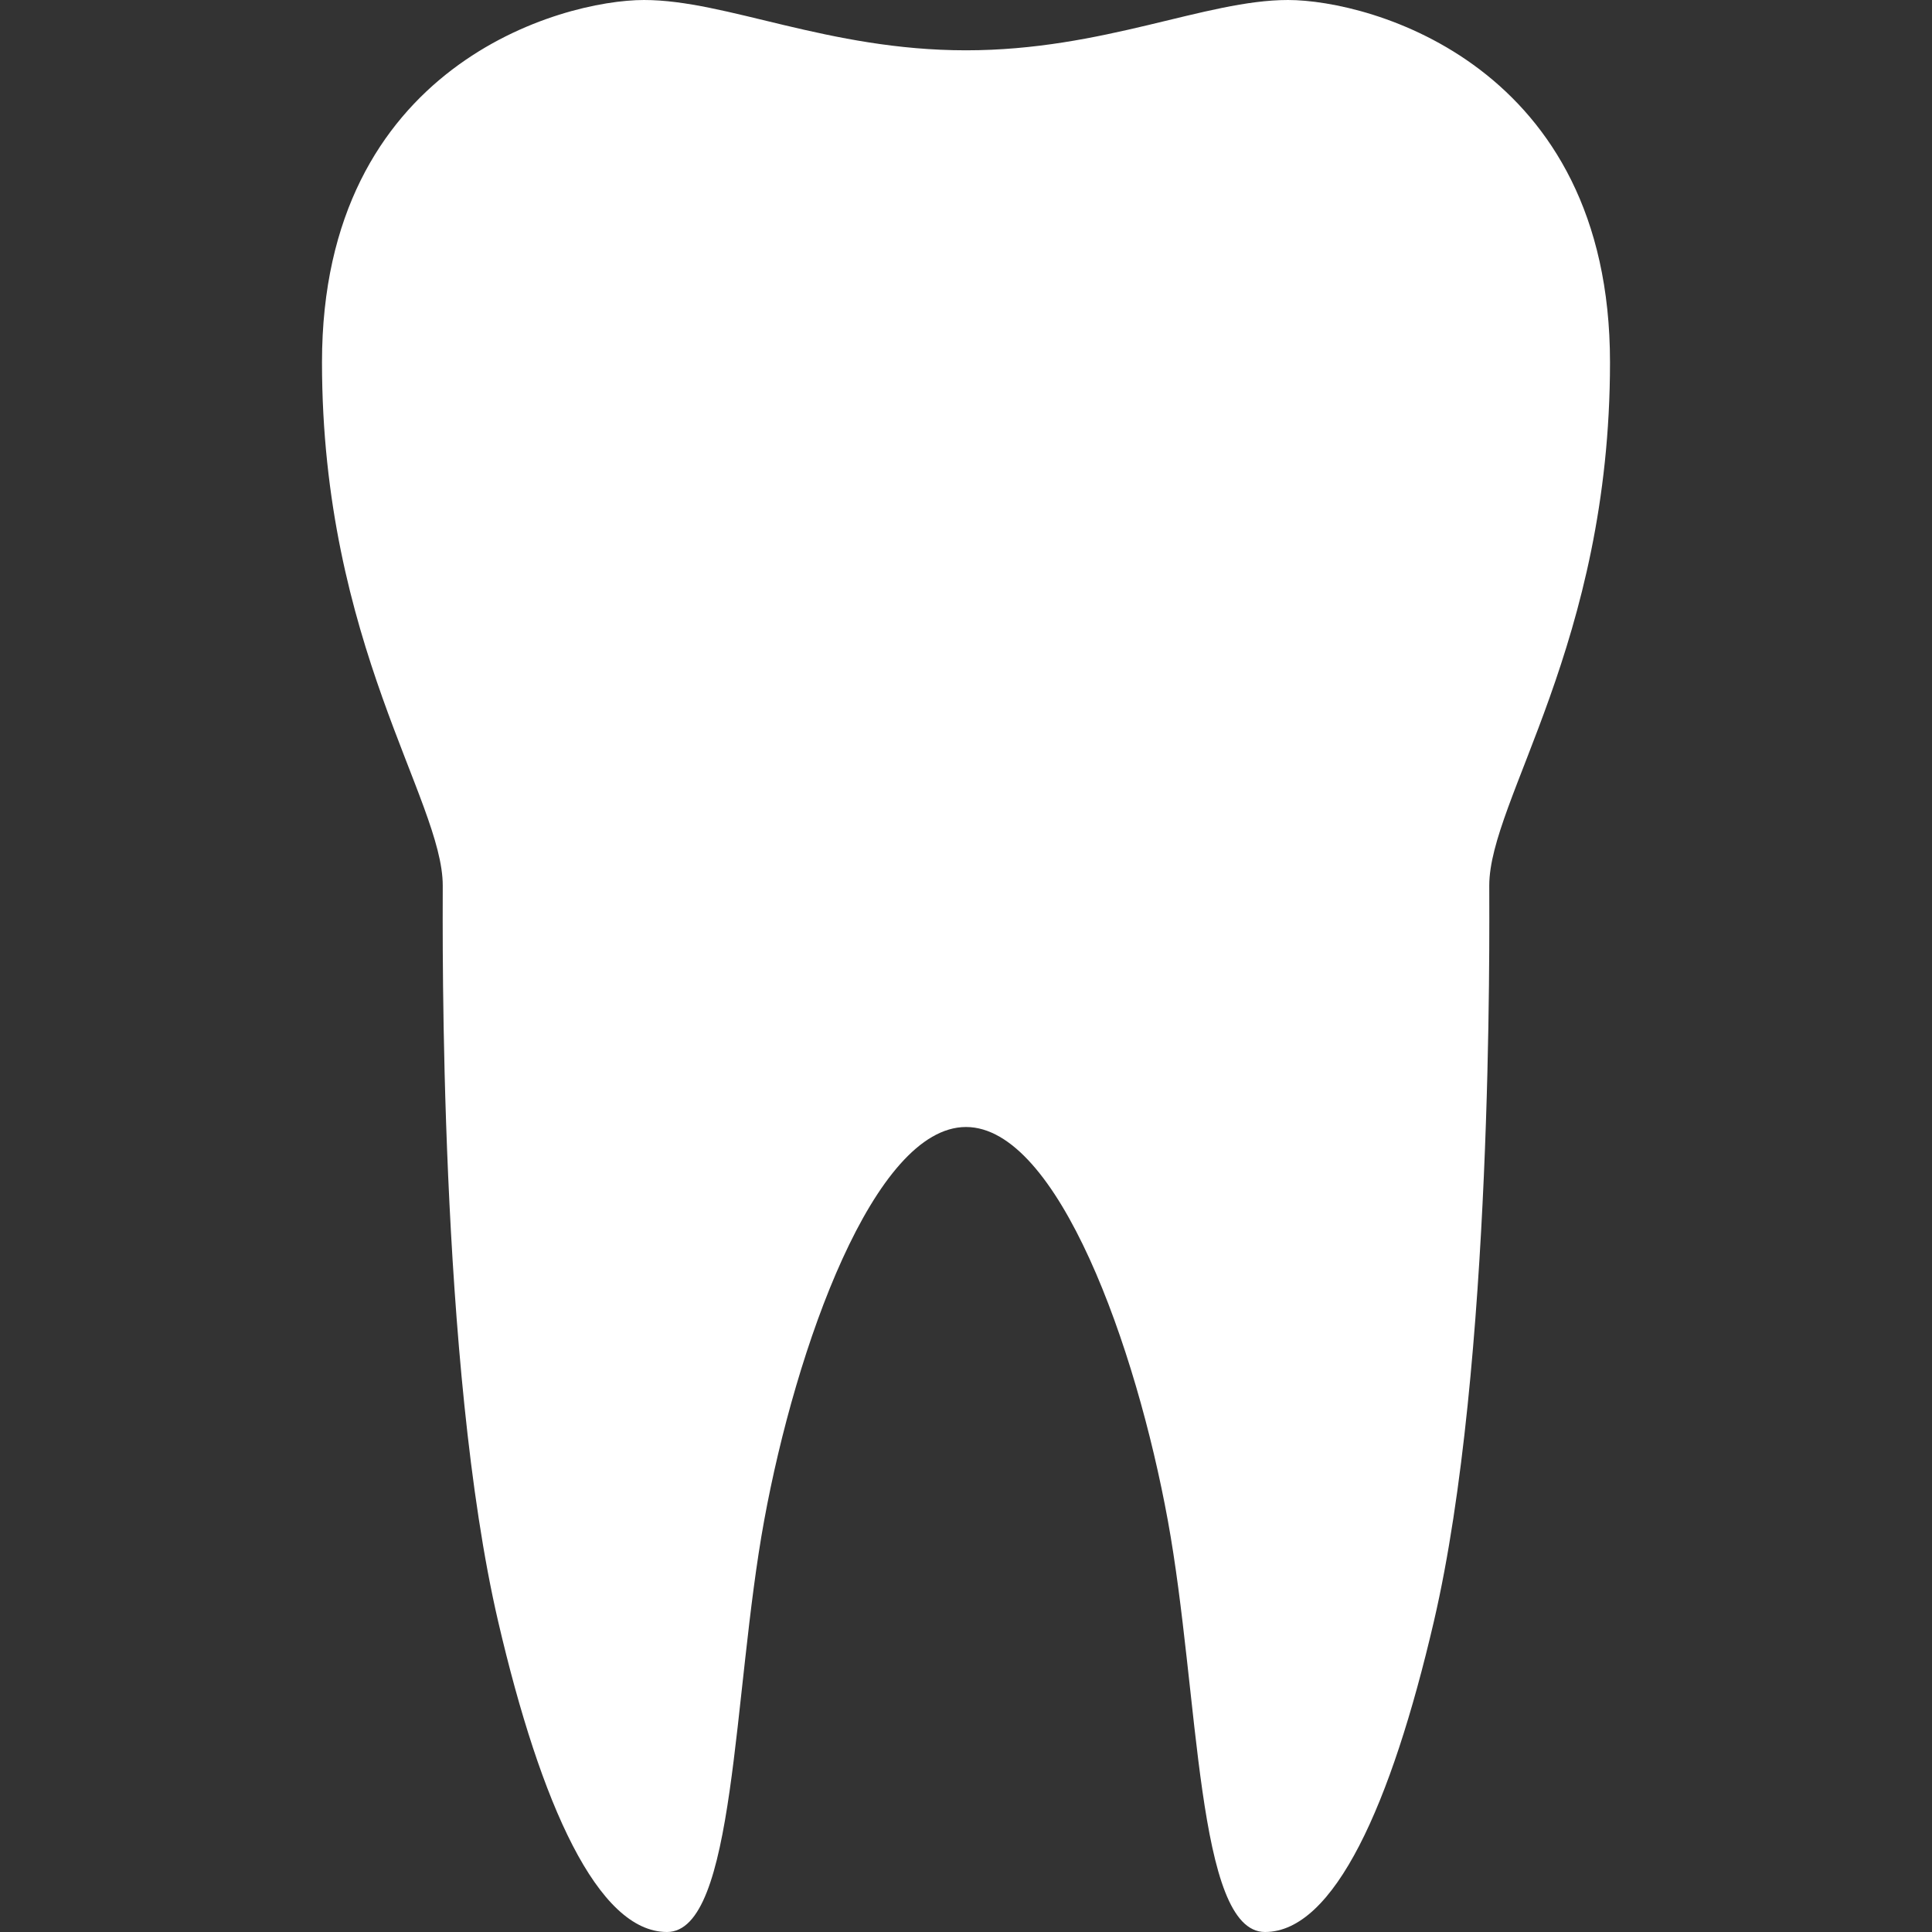 <?xml version="1.0" encoding="utf-8"?>
<!-- Generator: Adobe Illustrator 15.0.0, SVG Export Plug-In . SVG Version: 6.00 Build 0)  -->
<!DOCTYPE svg PUBLIC "-//W3C//DTD SVG 1.1//EN" "http://www.w3.org/Graphics/SVG/1.1/DTD/svg11.dtd">
<svg version="1.1" id="Layer_1" xmlns="http://www.w3.org/2000/svg" xmlns:xlink="http://www.w3.org/1999/xlink" x="0px" y="0px"
	 width="200px" height="200px" viewBox="0 0 200 200" enable-background="new 0 0 200 200" xml:space="preserve">
<rect x="0" y="0" width="200" height="200" fill="#333333" stroke="none"/>
<path fill="#FFFFFF" d="M166.667,37.5c0-30.756-24.78-37.5-33.334-37.5C124.78,0,114.282,5.208,100,5.208S75.222,0,66.667,0
	c-8.554,0-33.334,6.744-33.334,37.5c0,29.167,12.5,45.331,12.5,54.167c0,5.137-0.41,49.736,5.731,76.164
	C55.989,186.861,61.906,200,69.051,200c7.138,0,6.779-24.707,10.057-42.61c3.276-17.904,11.371-40.723,20.893-40.723
	s17.619,22.818,20.891,40.723c3.279,17.903,2.921,42.61,10.059,42.61c7.145,0,13.062-13.139,17.488-32.17
	c6.141-26.428,5.729-71.026,5.729-76.164C154.167,82.831,166.667,66.667,166.667,37.5z"/>
</svg>
